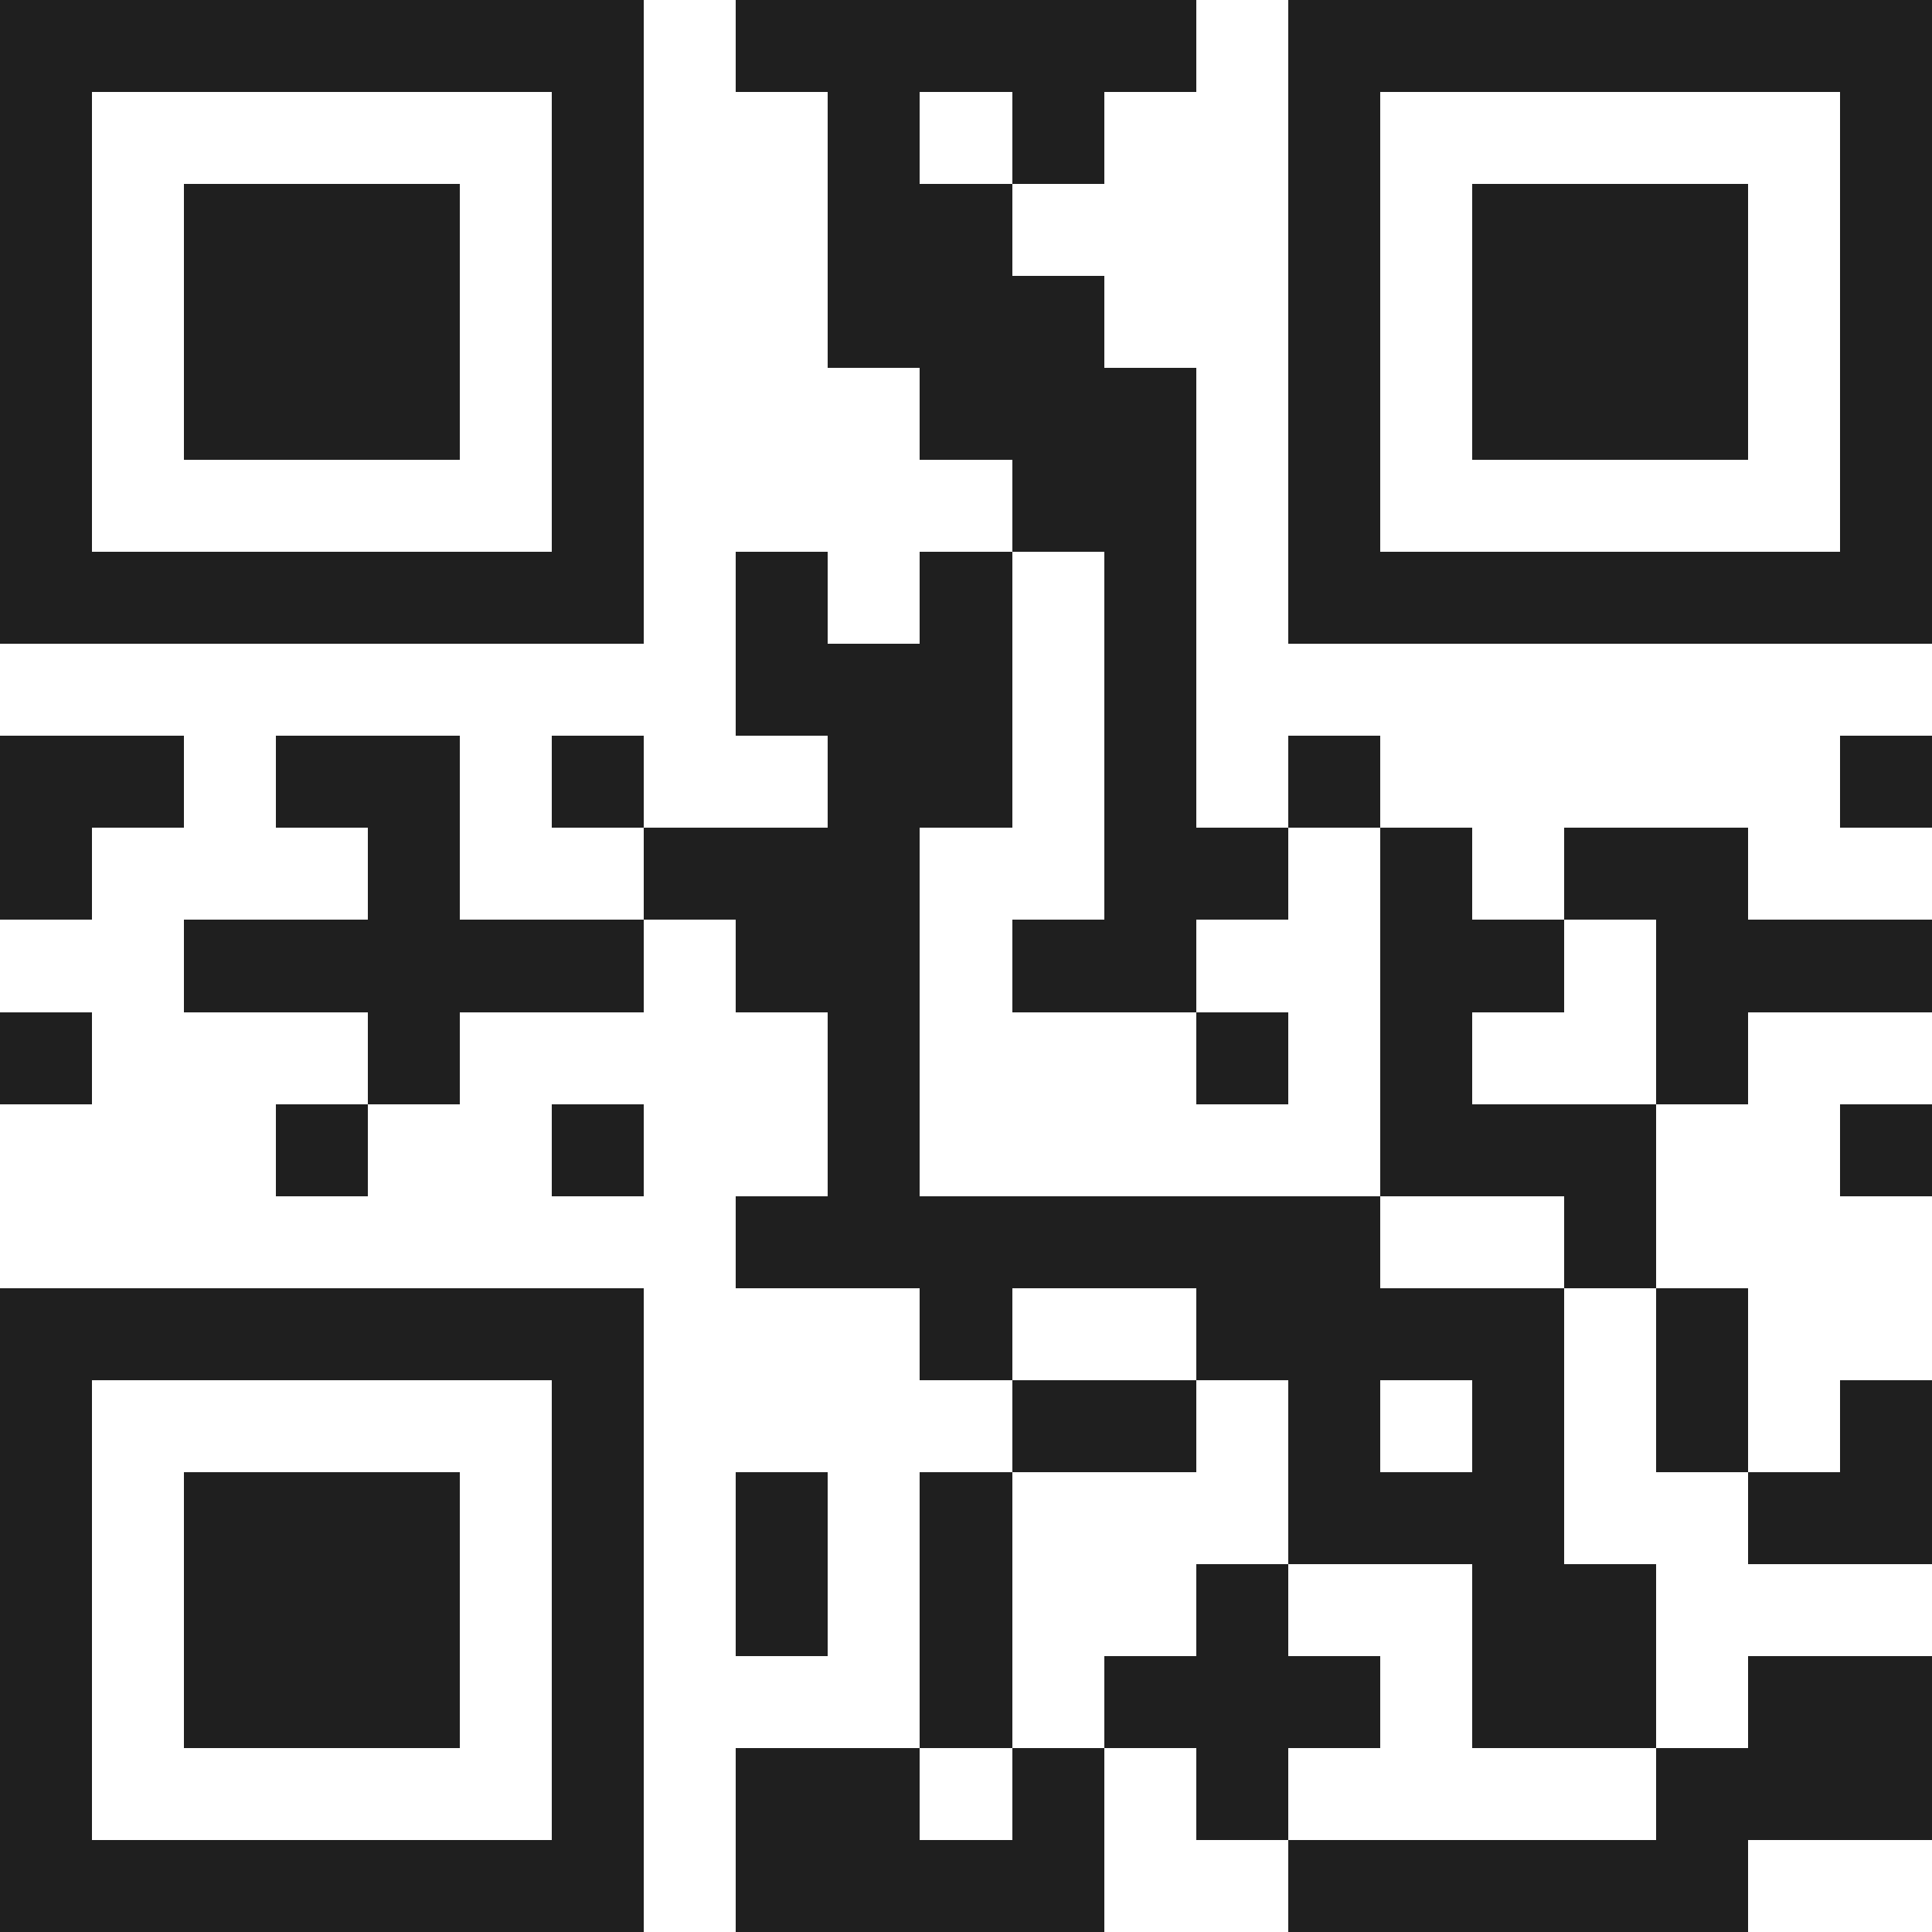 <svg xmlns="http://www.w3.org/2000/svg" viewBox="0 0 21 21" shape-rendering="crispEdges"><path fill="#ffffff" d="M0 0h21v21H0z"/><path stroke="#1f1f1f" d="M0 0.5h7m1 0h5m1 0h7M0 1.5h1m5 0h1m2 0h1m1 0h1m2 0h1m5 0h1M0 2.5h1m1 0h3m1 0h1m2 0h2m3 0h1m1 0h3m1 0h1M0 3.5h1m1 0h3m1 0h1m2 0h3m2 0h1m1 0h3m1 0h1M0 4.5h1m1 0h3m1 0h1m3 0h3m1 0h1m1 0h3m1 0h1M0 5.5h1m5 0h1m4 0h2m1 0h1m5 0h1M0 6.5h7m1 0h1m1 0h1m1 0h1m1 0h7M8 7.5h3m1 0h1M0 8.5h2m1 0h2m1 0h1m2 0h2m1 0h1m1 0h1m5 0h1M0 9.5h1m3 0h1m2 0h3m2 0h2m1 0h1m1 0h2M2 10.5h5m1 0h2m1 0h2m2 0h2m1 0h3M0 11.5h1m3 0h1m4 0h1m3 0h1m1 0h1m2 0h1M3 12.5h1m2 0h1m2 0h1m5 0h3m2 0h1M8 13.5h7m2 0h1M0 14.5h7m3 0h1m2 0h4m1 0h1M0 15.5h1m5 0h1m4 0h2m1 0h1m1 0h1m1 0h1m1 0h1M0 16.5h1m1 0h3m1 0h1m1 0h1m1 0h1m3 0h3m2 0h2M0 17.5h1m1 0h3m1 0h1m1 0h1m1 0h1m2 0h1m2 0h2M0 18.5h1m1 0h3m1 0h1m3 0h1m1 0h3m1 0h2m1 0h2M0 19.5h1m5 0h1m1 0h2m1 0h1m1 0h1m4 0h3M0 20.5h7m1 0h4m2 0h5"/></svg>
